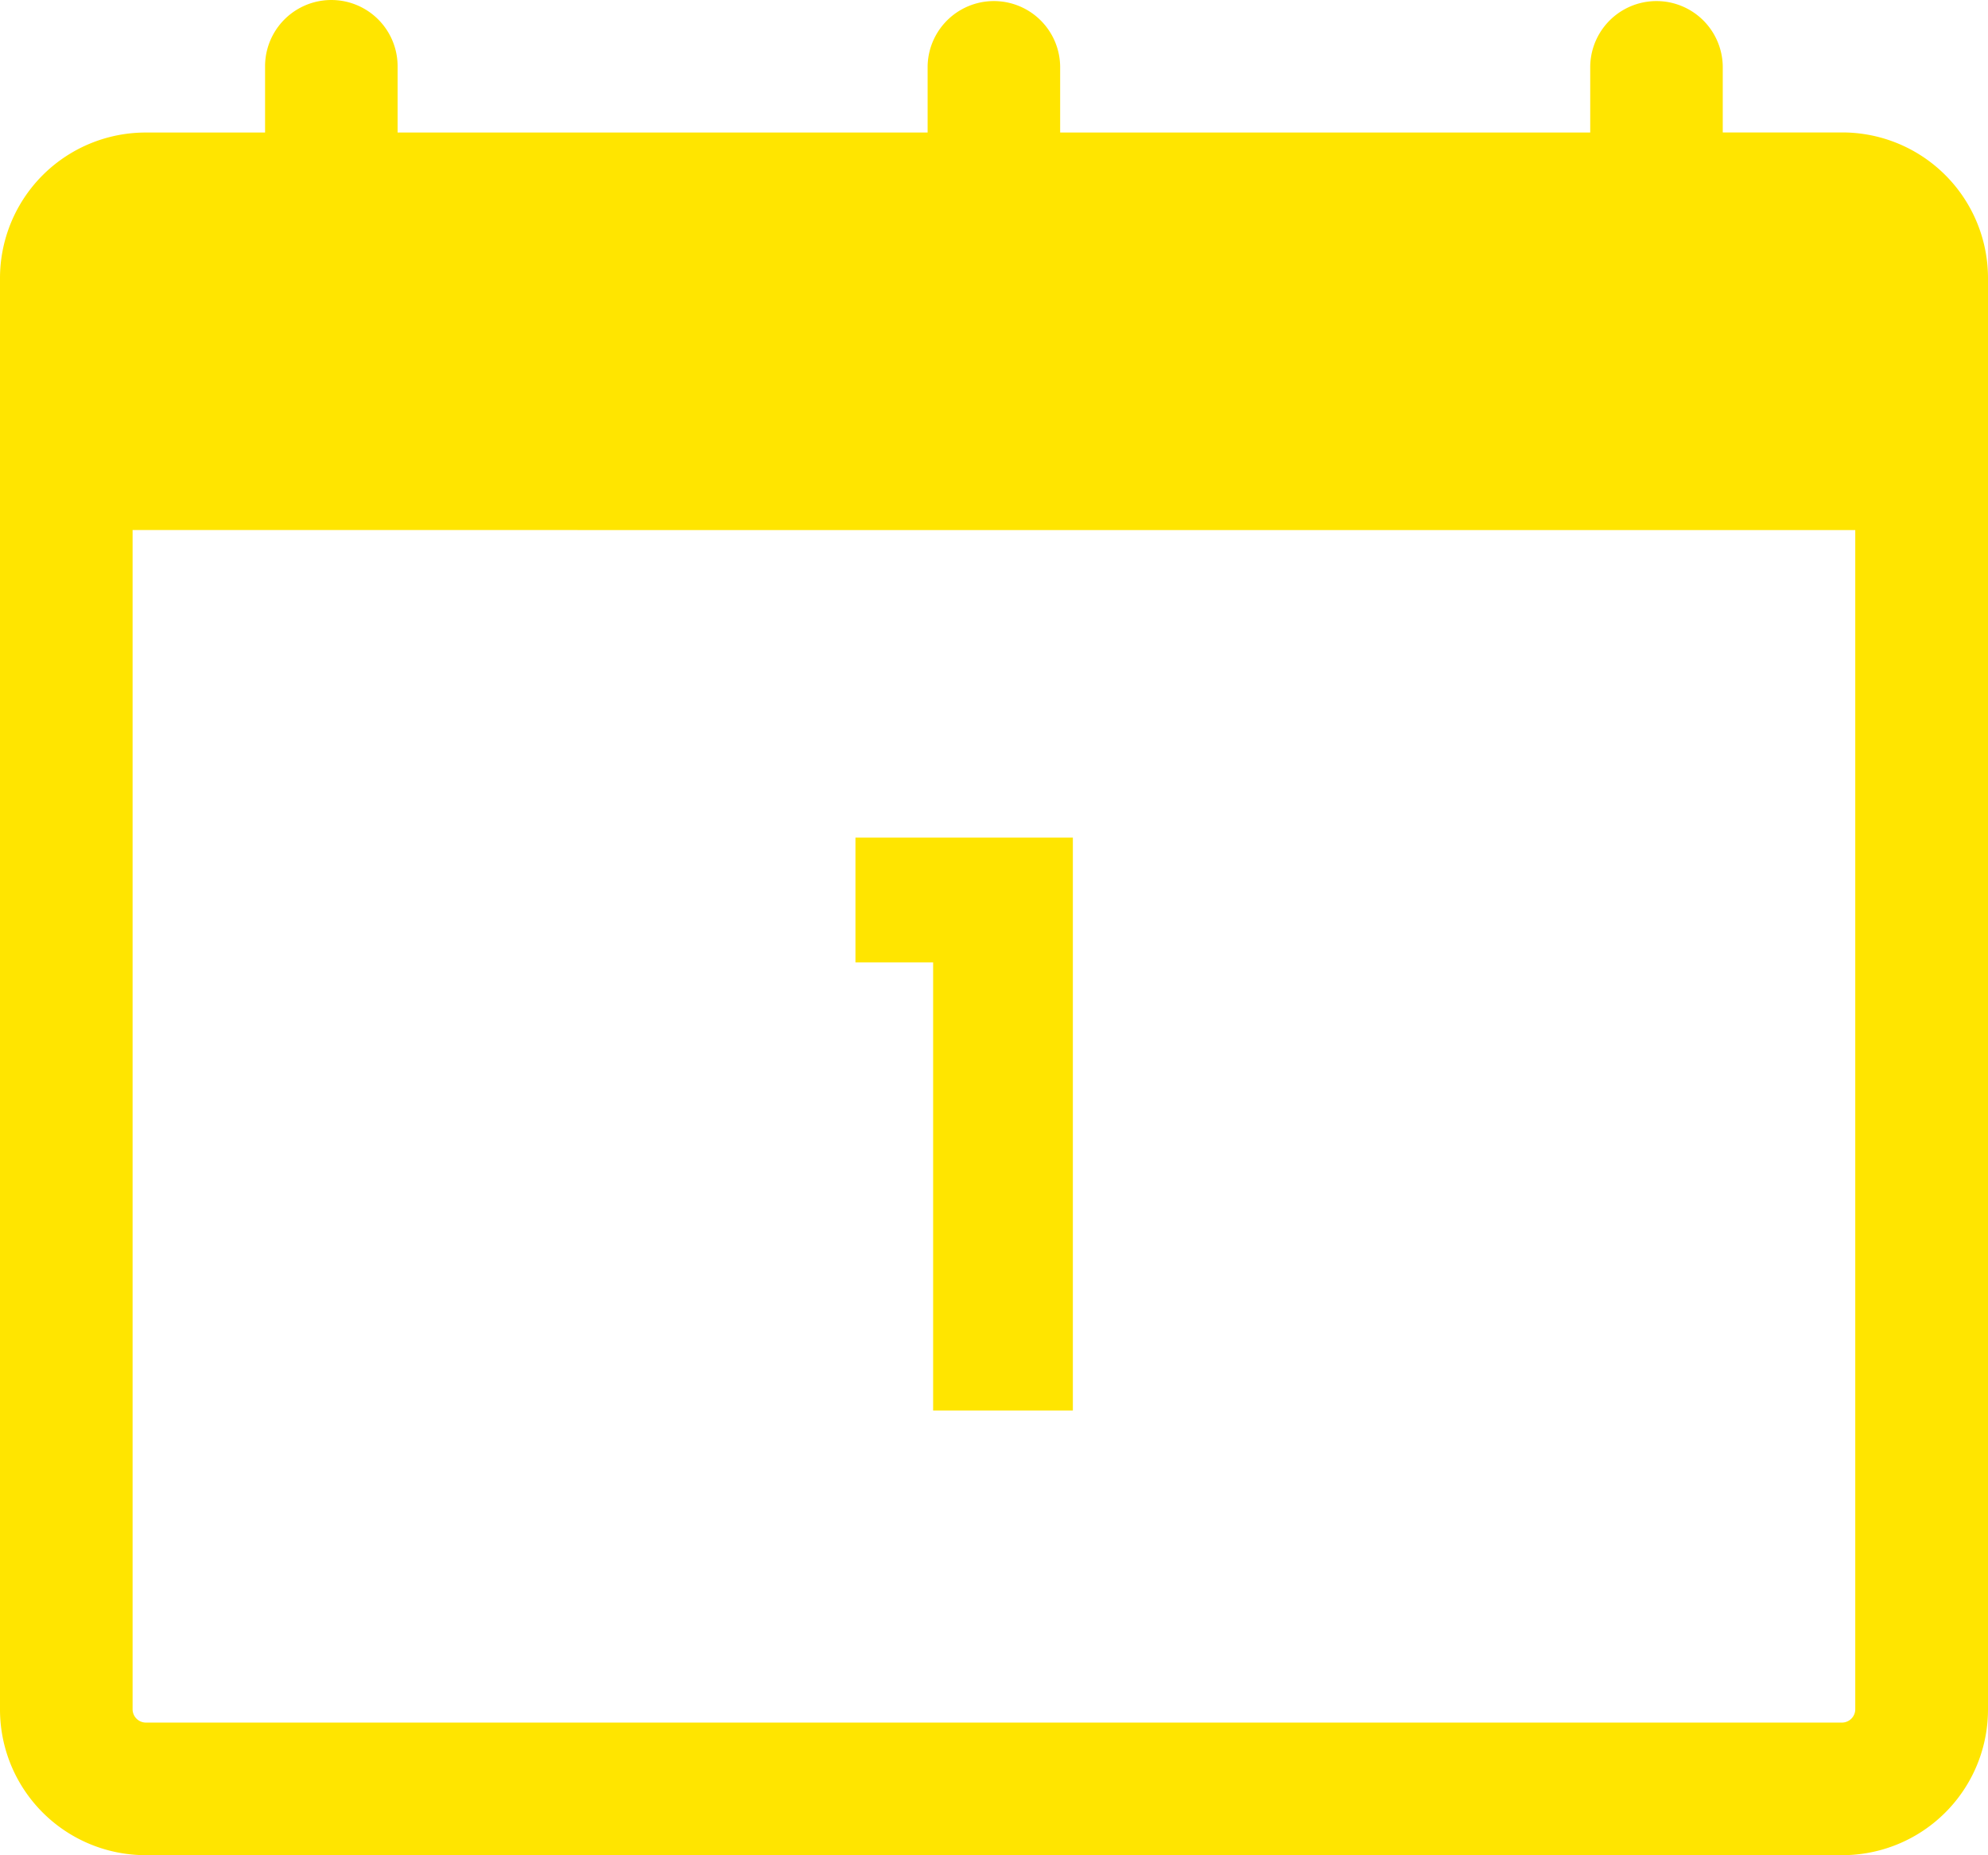 <svg id="Groupe_1551" data-name="Groupe 1551" xmlns="http://www.w3.org/2000/svg" xmlns:xlink="http://www.w3.org/1999/xlink" width="114.5" height="106.861" viewBox="0 0 114.5 106.861">
  <defs>
    <clipPath id="clip-path">
      <rect id="Rectangle_1004" data-name="Rectangle 1004" width="114.5" height="106.861" transform="translate(0 0)" fill="none"/>
    </clipPath>
  </defs>
  <g id="Groupe_1550" data-name="Groupe 1550" clip-path="url(#clip-path)">
    <path id="Tracé_3408" data-name="Tracé 3408" d="M91.59,7.634H61.06V3.817a3.817,3.817,0,0,0-7.633,0V7.634H22.9V3.817a3.816,3.816,0,0,0-7.633,0V7.634H8.4A8.391,8.391,0,0,0,0,16.016V98.461a8.391,8.391,0,0,0,8.382,8.4H106.1a8.391,8.391,0,0,0,8.4-8.382V16.029a8.391,8.391,0,0,0-8.382-8.4H99.223V3.817a3.817,3.817,0,0,0-7.633,0Zm15.265,22.9V98.461a.769.769,0,0,1-.763.763H8.4a.769.769,0,0,1-.763-.763V30.531Z" fill="#ffe500" fill-rule="evenodd"/>
    <path id="Tracé_3409" data-name="Tracé 3409" d="M57.244,38.163" fill="#ffe500" fill-rule="evenodd"/>
    <path id="Tracé_3410" data-name="Tracé 3410" d="M49.27,55.436V48.248H61.792v33H53.744V55.436Z" fill="#ffe500"/>
  </g>
</svg>
